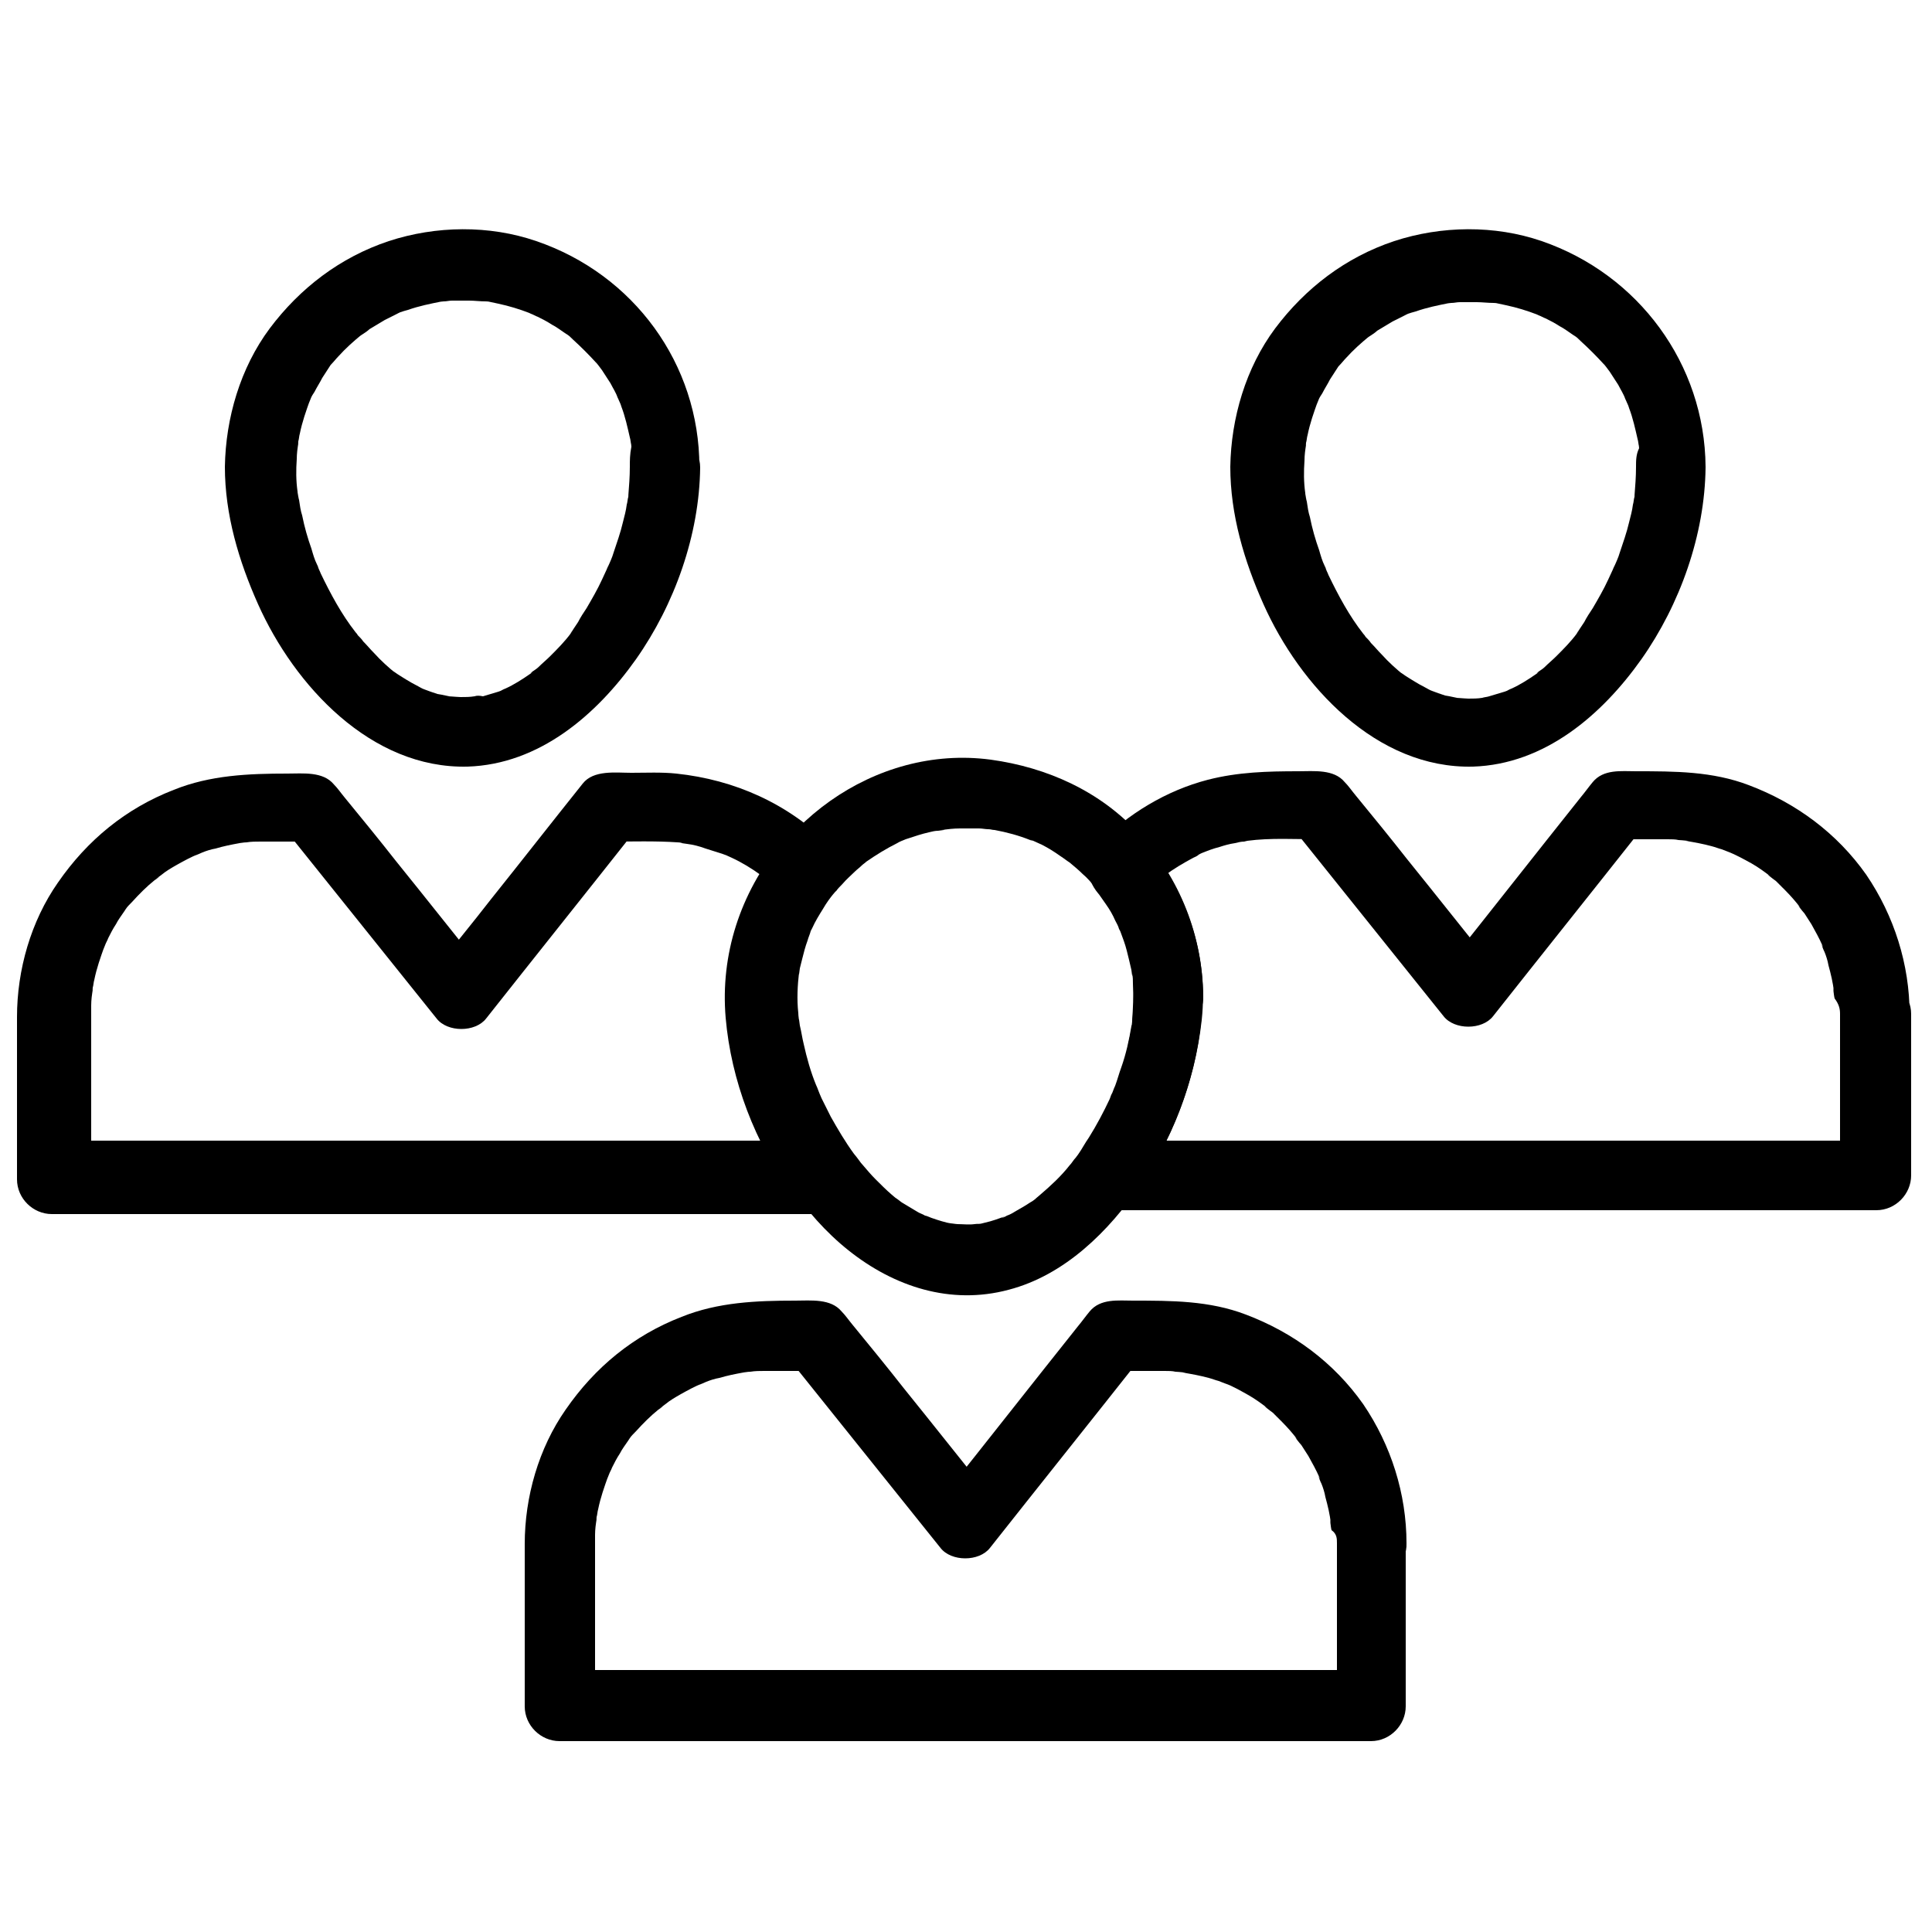 <?xml version="1.0" encoding="utf-8"?>
<!-- Generator: Adobe Illustrator 22.0.1, SVG Export Plug-In . SVG Version: 6.00 Build 0)  -->
<svg version="1.1" id="Layer_1" xmlns="http://www.w3.org/2000/svg" xmlns:xlink="http://www.w3.org/1999/xlink" x="0px" y="0px"
	 viewBox="0 0 250 250" style="enable-background:new 0 0 250 250;" xml:space="preserve">
<g>
	<g>
		<path d="M81.5,60.4c0,1.3-0.1,2.5-0.2,3.8c0.2-1.3,0-0.2,0,0.1c-0.1,0.3-0.1,0.7-0.2,1c-0.1,0.8-0.3,1.5-0.5,2.3
			c-0.3,1.3-0.8,2.7-1.2,3.9c-0.2,0.7-0.5,1.3-0.8,2c0.4-1.1,0,0-0.1,0.2c-0.2,0.4-0.4,0.9-0.6,1.3c-0.6,1.3-1.3,2.5-2,3.7
			c-0.4,0.6-0.8,1.2-1.1,1.8c-0.2,0.3-0.4,0.6-0.6,0.9c-0.1,0.2-0.3,0.4-0.4,0.6c0.4-0.5,0.4-0.5,0.1-0.1c-0.8,1.1-1.8,2.1-2.7,3
			c-0.5,0.5-1,0.9-1.5,1.4c-0.2,0.2-0.5,0.4-0.8,0.6c-0.4,0.3-0.3,0.3,0.2-0.1c-0.2,0.1-0.3,0.3-0.5,0.4c-1,0.7-2.1,1.4-3.2,1.9
			c-0.3,0.1-0.6,0.3-0.8,0.4c1.2-0.5,0.2-0.1-0.1,0c-0.7,0.2-1.3,0.4-2,0.6C62,90,61.7,90,61.4,90.1c-1.1,0.2,1.1-0.1,0,0
			c-0.6,0.1-1.2,0.1-1.8,0.1c-0.4,0-2.4-0.2-0.9,0c-0.7-0.1-1.4-0.3-2.1-0.4c-0.6-0.2-1.2-0.4-1.7-0.6c-1-0.4,0.9,0.4,0,0
			c-0.3-0.1-0.6-0.3-0.8-0.4c-0.6-0.3-1.1-0.6-1.6-0.9c-0.3-0.2-0.5-0.3-0.8-0.5c-0.2-0.1-1.4-1-0.4-0.2c-1-0.8-2-1.7-2.9-2.7
			c-0.5-0.5-0.9-1-1.4-1.5c-0.2-0.3-0.4-0.5-0.7-0.8c-0.1-0.2-0.3-0.4-0.4-0.5c0.4,0.5,0.4,0.5,0.1,0.1c-1.8-2.3-3.2-4.9-4.5-7.6
			c-0.1-0.3-0.3-0.6-0.4-1c0.5,1.1,0,0-0.1-0.2c-0.3-0.6-0.5-1.3-0.7-2c-0.5-1.4-0.9-2.8-1.2-4.3c-0.2-0.6-0.3-1.3-0.4-2
			c-0.1-0.3-0.1-0.6-0.2-1c0.2,1.3,0,0.2,0-0.1c-0.2-1.4-0.2-2.8-0.1-4.2c0-0.7,0.1-1.4,0.2-2.1c-0.1,1.2,0,0,0-0.2
			c0.1-0.3,0.1-0.7,0.2-1c0.3-1.5,0.8-2.9,1.3-4.3c-0.4,1.1,0,0,0.1-0.2c0.1-0.3,0.3-0.6,0.5-0.9c0.3-0.6,0.7-1.2,1-1.8
			c0.4-0.6,0.7-1.1,1.1-1.7c0.7-0.9-0.6,0.7,0.1-0.1c0.3-0.3,0.6-0.7,0.9-1c0.9-1,1.9-1.9,3-2.8c-0.9,0.7,0,0,0.2-0.1
			c0.3-0.2,0.6-0.4,0.8-0.6c0.7-0.4,1.3-0.8,2-1.2c0.6-0.3,1.2-0.6,1.8-0.9c-1.1,0.5,0,0,0.2-0.1c0.3-0.1,0.6-0.2,1-0.3
			c1.4-0.5,2.9-0.8,4.4-1.1c-1.2,0.2,0,0,0.2,0c0.4,0,0.7-0.1,1.1-0.1c0.7,0,1.5,0,2.2,0c0.7,0,1.4,0.1,2.2,0.1c1.2,0.1-1-0.2,0.2,0
			c0.5,0.1,0.9,0.2,1.4,0.3c1.4,0.3,2.7,0.7,4,1.2c1.1,0.4-0.9-0.4,0.2,0.1c0.3,0.1,0.6,0.3,0.9,0.4c0.6,0.3,1.2,0.6,1.8,1
			c0.6,0.3,1.1,0.7,1.7,1.1c0.2,0.1,1.1,0.8,0.2,0.1c0.3,0.2,0.5,0.4,0.8,0.7c1.1,1,2.1,2,3.1,3.1c0.7,0.9-0.6-0.8,0.1,0.1
			c0.2,0.3,0.4,0.5,0.6,0.8c0.4,0.6,0.7,1.1,1.1,1.7c0.3,0.6,0.7,1.2,0.9,1.8c0.1,0.2,0.6,1.3,0.1,0.2c0.1,0.3,0.3,0.6,0.4,1
			c0.5,1.3,0.8,2.7,1.1,4c0.1,0.3,0.1,0.7,0.2,1c-0.2-1.2,0,0,0,0.2C81.5,58.8,81.5,59.6,81.5,60.4c0,2.5,2.1,4.5,4.5,4.5
			c2.5,0,4.6-2.1,4.5-4.5C90.5,47.1,82,35.5,69.4,31.2c-6.1-2.1-13-2-19.1,0c-6.3,2.1-11.5,6.1-15.4,11.3
			c-3.8,5.1-5.7,11.6-5.8,17.9c0,6.2,1.8,12.2,4.3,17.8c4.7,10.5,14.6,21.3,27.1,21c9.3-0.3,16.7-6.7,21.8-13.9
			c5-7.1,8.2-16.1,8.3-24.8c0-2.5-2.1-4.5-4.5-4.5C83.6,55.9,81.6,58,81.5,60.4z"/>
	</g>
</g>
<g>
	<g>
		<path d="M106.9,147.6c-9.2,0-18.4,0-27.7,0c-16.6,0-33.1,0-49.7,0c-7.4,0-14.8,0-22.2,0c1.5,1.5,3,3,4.5,4.5c0-6.4,0-12.8,0-19.1
			c0-1,0-1.9,0-2.9c0-0.7,0.1-1.4,0.2-2.1c-0.1,1.2,0,0,0-0.2c0.1-0.3,0.1-0.7,0.2-1c0.3-1.5,0.8-2.9,1.3-4.3c-0.4,1.1,0,0,0.1-0.2
			c0.1-0.3,0.3-0.6,0.4-0.9c0.3-0.6,0.6-1.2,1-1.8c0.3-0.6,0.7-1.1,1.1-1.7c0.1-0.2,0.8-1.1,0.1-0.2c0.3-0.4,0.6-0.7,0.9-1
			c0.9-1,1.9-2,2.9-2.8c0.2-0.1,1.1-0.8,0.1-0.1c0.3-0.2,0.5-0.4,0.8-0.6c0.6-0.5,1.3-0.9,2-1.3c0.9-0.5,1.8-1,2.8-1.4
			c-1.1,0.5,0.3-0.1,0.5-0.2c0.5-0.2,1.1-0.4,1.7-0.5c1-0.3,2-0.5,3.1-0.7c0.5-0.1,0.5-0.1-0.2,0c0.4,0,0.7-0.1,1.1-0.1
			c0.6-0.1,1.2-0.1,1.8-0.1c2.2,0,4.4,0,6.6,0c-1.1-0.4-2.1-0.9-3.2-1.3c6.5,8.1,12.9,16.1,19.4,24.2c1.4,1.8,5,1.8,6.4,0
			c6.4-8.1,12.8-16.1,19.2-24.2c-1.1,0.4-2.1,0.9-3.2,1.3c2.9,0,5.9-0.1,8.8,0.1c0.3,0,0.6,0.1,0.8,0.1c-1-0.1,0.3,0.1,0.4,0.1
			c0.8,0.1,1.6,0.3,2.4,0.6c0.6,0.2,1.3,0.4,1.9,0.6c0.1,0,1.3,0.5,0.4,0.1c0.4,0.2,0.7,0.3,1.1,0.5c1.3,0.6,2.6,1.4,3.7,2.2
			c0.2,0.2,0.4,0.3,0.6,0.5c-0.8-0.6,0.2,0.2,0.3,0.3c0.6,0.5,1.2,1.1,1.7,1.6c0-2.1,0-4.3,0-6.4c-5.2,6.4-7.8,14.3-7.1,22.5
			c0.7,8.1,3.8,16.2,8.6,22.8c1.4,2,3.9,3,6.2,1.6c2-1.2,3.1-4.2,1.6-6.2c-1-1.4-2-2.9-2.8-4.4c-0.4-0.8-0.8-1.5-1.2-2.3
			c-0.2-0.4-0.4-0.8-0.6-1.2c-0.6-1.3,0.3,0.8-0.2-0.5c-0.6-1.6-1.2-3.2-1.6-4.9c-0.2-0.8-0.4-1.6-0.6-2.4c-0.1-0.4-0.2-0.8-0.2-1.2
			c0-0.1-0.2-1.5-0.1-0.4c-0.2-1.6-0.2-3.2-0.2-4.8c0-0.4,0.1-0.9,0.1-1.3c0.1-1.4-0.2,0.9,0.1-0.5c0.1-0.8,0.3-1.7,0.5-2.5
			c0.2-0.8,0.5-1.6,0.8-2.4c0-0.1,0.6-1.3,0.2-0.4c0.2-0.4,0.3-0.7,0.5-1.1c0.4-0.7,0.8-1.4,1.2-2.1c0.2-0.3,0.4-0.7,0.7-1
			c0.2-0.2,0.3-0.4,0.5-0.7c-0.3,0.4-0.3,0.4,0,0c1.6-1.9,1.9-4.5,0-6.4c-5.4-5.4-12.3-8.5-19.9-9.3c-1.9-0.2-3.9-0.1-5.8-0.1
			c-2,0-4.9-0.4-6.3,1.4c-4,5-7.9,10-11.9,15c-2.4,3.1-4.9,6.1-7.3,9.2c2.1,0,4.3,0,6.4,0c-3.8-4.7-7.5-9.4-11.3-14.1
			c-2.2-2.8-4.4-5.5-6.7-8.3c-0.5-0.6-0.9-1.2-1.4-1.7c-1.4-1.7-4-1.4-6-1.4c-5,0-10,0.2-14.7,2.1c-6.2,2.4-11.2,6.5-15,12
			c-3.5,5-5.3,11.3-5.3,17.4c0,2.7,0,5.4,0,8.2c0,4.3,0,8.5,0,12.8c0,2.5,2.1,4.5,4.5,4.5c9.2,0,18.4,0,27.7,0c16.6,0,33.1,0,49.7,0
			c7.4,0,14.8,0,22.2,0c2.5,0,4.5-2.1,4.5-4.5S109.4,147.6,106.9,147.6z"/>
	</g>
</g>
<g>
	<g>
		<path d="M211.7,60.4c0,1.3-0.1,2.5-0.2,3.8c0.2-1.3,0-0.2,0,0.1c-0.1,0.3-0.1,0.7-0.2,1c-0.1,0.8-0.3,1.5-0.5,2.3
			c-0.3,1.3-0.8,2.7-1.2,3.9c-0.2,0.7-0.5,1.3-0.8,2c0.4-1.1,0,0-0.1,0.2c-0.2,0.4-0.4,0.9-0.6,1.3c-0.6,1.3-1.3,2.5-2,3.7
			c-0.4,0.6-0.8,1.2-1.1,1.8c-0.2,0.3-0.4,0.6-0.6,0.9c-0.1,0.2-0.3,0.4-0.4,0.6c0.4-0.5,0.4-0.5,0.1-0.1c-0.8,1.1-1.8,2.1-2.7,3
			c-0.5,0.5-1,0.9-1.5,1.4c-0.2,0.2-0.5,0.4-0.8,0.6c-0.4,0.3-0.3,0.3,0.2-0.1c-0.2,0.1-0.3,0.3-0.5,0.4c-1,0.7-2.1,1.4-3.2,1.9
			c-0.3,0.1-0.6,0.3-0.8,0.4c1.2-0.5,0.2-0.1-0.1,0c-0.7,0.2-1.3,0.4-2,0.6c-0.3,0.1-0.6,0.1-0.9,0.2c-1.1,0.2,1.1-0.1,0,0
			c-0.6,0.1-1.2,0.1-1.8,0.1c-0.4,0-2.4-0.2-0.9,0c-0.7-0.1-1.4-0.3-2.1-0.4c-0.6-0.2-1.2-0.4-1.7-0.6c-1-0.4,0.9,0.4,0,0
			c-0.3-0.1-0.6-0.3-0.8-0.4c-0.6-0.3-1.1-0.6-1.6-0.9c-0.3-0.2-0.5-0.3-0.8-0.5c-0.2-0.1-1.4-1-0.4-0.2c-1-0.8-2-1.7-2.9-2.7
			c-0.5-0.5-0.9-1-1.4-1.5c-0.2-0.3-0.4-0.5-0.7-0.8c-0.1-0.2-0.3-0.4-0.4-0.5c0.4,0.5,0.4,0.5,0.1,0.1c-1.8-2.3-3.2-4.9-4.5-7.6
			c-0.1-0.3-0.3-0.6-0.4-1c0.5,1.1,0,0-0.1-0.2c-0.3-0.6-0.5-1.3-0.7-2c-0.5-1.4-0.9-2.8-1.2-4.3c-0.2-0.6-0.3-1.3-0.4-2
			c-0.1-0.3-0.1-0.6-0.2-1c0.2,1.3,0,0.2,0-0.1c-0.2-1.4-0.2-2.8-0.1-4.2c0-0.7,0.1-1.4,0.2-2.1c-0.1,1.2,0,0,0-0.2
			c0.1-0.3,0.1-0.7,0.2-1c0.3-1.5,0.8-2.9,1.3-4.3c-0.4,1.1,0,0,0.1-0.2c0.1-0.3,0.3-0.6,0.5-0.9c0.3-0.6,0.7-1.2,1-1.8
			c0.4-0.6,0.7-1.1,1.1-1.7c0.7-0.9-0.6,0.7,0.1-0.1c0.3-0.3,0.6-0.7,0.9-1c0.9-1,1.9-1.9,3-2.8c-0.9,0.7,0,0,0.2-0.1
			c0.3-0.2,0.6-0.4,0.8-0.6c0.7-0.4,1.3-0.8,2-1.2c0.6-0.3,1.2-0.6,1.8-0.9c-1.1,0.5,0,0,0.2-0.1c0.3-0.1,0.6-0.2,1-0.3
			c1.4-0.5,2.9-0.8,4.4-1.1c-1.2,0.2,0,0,0.2,0c0.4,0,0.7-0.1,1.1-0.1c0.7,0,1.5,0,2.2,0c0.7,0,1.4,0.1,2.2,0.1c1.2,0.1-1-0.2,0.2,0
			c0.5,0.1,0.9,0.2,1.4,0.3c1.4,0.3,2.7,0.7,4,1.2c1.1,0.4-0.9-0.4,0.2,0.1c0.3,0.1,0.6,0.3,0.9,0.4c0.6,0.3,1.2,0.6,1.8,1
			c0.6,0.3,1.1,0.7,1.7,1.1c0.2,0.1,1.1,0.8,0.2,0.1c0.3,0.2,0.5,0.4,0.8,0.7c1.1,1,2.1,2,3.1,3.1c0.7,0.9-0.6-0.8,0.1,0.1
			c0.2,0.3,0.4,0.5,0.6,0.8c0.4,0.6,0.7,1.1,1.1,1.7c0.3,0.6,0.7,1.2,0.9,1.8c0.1,0.2,0.6,1.3,0.1,0.2c0.1,0.3,0.3,0.6,0.4,1
			c0.5,1.3,0.8,2.7,1.1,4c0.1,0.3,0.1,0.7,0.2,1c-0.2-1.2,0,0,0,0.2C211.7,58.8,211.7,59.6,211.7,60.4c0,2.5,2.1,4.5,4.5,4.5
			c2.5,0,4.6-2.1,4.5-4.5c-0.1-13.3-8.7-24.9-21.2-29.2c-6.1-2.1-13-2-19.1,0c-6.3,2.1-11.5,6.1-15.4,11.3
			c-3.8,5.1-5.7,11.6-5.8,17.9c0,6.2,1.8,12.2,4.3,17.8c4.7,10.5,14.6,21.3,27.1,21c9.3-0.3,16.7-6.7,21.8-13.9
			c5-7.1,8.2-16.1,8.3-24.8c0-2.5-2.1-4.5-4.5-4.5C213.8,55.9,211.7,58,211.7,60.4z"/>
	</g>
</g>
<g>
	<g>
		<path d="M238.1,131.2c0,7,0,14,0,20.9c1.5-1.5,3-3,4.5-4.5c-9.2,0-18.4,0-27.7,0c-16.6,0-33.1,0-49.7,0c-7.4,0-14.8,0-22.2,0
			c1.3,2.3,2.6,4.6,3.9,6.8c4.7-6.6,7.7-14.3,8.6-22.4c0.9-8.3-1.9-16.5-7.1-22.9c0,2.1,0,4.3,0,6.4c0.5-0.5,0.9-0.9,1.4-1.4
			c0.2-0.2,0.4-0.3,0.6-0.5c1-0.8-0.7,0.5,0.3-0.3c1.2-0.9,2.4-1.6,3.7-2.3c0.2-0.1,0.5-0.2,0.7-0.4c0.1-0.1,1.3-0.6,0.4-0.2
			c0.7-0.3,1.5-0.6,2.3-0.8c0.6-0.2,1.3-0.4,2-0.5c0.4-0.1,0.8-0.2,1.2-0.2c1.3-0.2-0.9,0.1,0.4-0.1c3-0.4,6.2-0.2,9.2-0.2
			c-1.1-0.4-2.1-0.9-3.2-1.3c6.5,8.1,12.9,16.1,19.4,24.2c1.4,1.8,5,1.8,6.4,0c6.4-8.1,12.8-16.1,19.2-24.2
			c-1.1,0.4-2.1,0.9-3.2,1.3c2.2,0,4.4,0,6.6,0c0.5,0,1,0,1.4,0.1c0.3,0,2.2,0.2,0.9,0.1c1.2,0.2,2.3,0.4,3.4,0.7
			c0.4,0.1,0.9,0.3,1.3,0.4c0.3,0.1,2,0.8,0.8,0.3c1,0.4,2.1,1,3,1.5c0.9,0.5,1.7,1.1,2.5,1.7c-1-0.7,0.4,0.4,0.7,0.6
			c0.4,0.4,0.8,0.8,1.2,1.2c0.7,0.7,1.4,1.5,2,2.3c-0.8-0.9,0.3,0.5,0.5,0.7c0.3,0.5,0.6,0.9,0.9,1.4c0.5,0.9,1,1.8,1.4,2.7
			c0.2,0.5,0.2,0.4-0.1-0.1c0.1,0.3,0.2,0.6,0.4,1c0.2,0.5,0.4,1.1,0.5,1.7c0.3,1.1,0.6,2.3,0.7,3.4c-0.2-1.3,0,0.6,0.1,0.9
			C238,130,238.1,130.6,238.1,131.2c0,2.5,2.1,4.5,4.5,4.5c2.5,0,4.6-2.1,4.5-4.5c0-6.4-2-12.7-5.6-18c-3.8-5.4-9.1-9.3-15.2-11.6
			c-4.7-1.8-9.6-1.8-14.6-1.8c-1.9,0-4.2-0.3-5.6,1.4c-0.5,0.6-1,1.3-1.5,1.9c-5.9,7.4-11.7,14.8-17.6,22.2c2.1,0,4.3,0,6.4,0
			c-3.8-4.7-7.5-9.4-11.3-14.1c-2.2-2.8-4.4-5.5-6.7-8.3c-0.5-0.6-0.9-1.2-1.4-1.7c-1.4-1.7-4-1.4-6-1.4c-4,0-7.8,0.1-11.7,1.1
			c-5.4,1.4-10.3,4.4-14.2,8.3c-1.9,1.9-1.6,4.5,0,6.4c0.8,1-0.5-0.7,0.3,0.4c0.2,0.3,0.5,0.7,0.7,1c0.5,0.7,0.9,1.4,1.2,2.1
			c0.2,0.4,0.4,0.7,0.5,1.1c0.6,1.2-0.3-0.8,0.2,0.4c0.3,0.8,0.6,1.6,0.8,2.4c0.2,0.8,0.4,1.6,0.6,2.5c0,0.1,0.2,1.5,0.1,0.5
			c0.1,0.4,0.1,0.9,0.1,1.3c0.1,1.6,0,3.2-0.1,4.8c-0.1,1.3,0.2-0.9,0,0.4c-0.1,0.4-0.1,0.8-0.2,1.2c-0.2,0.8-0.3,1.6-0.5,2.4
			c-0.4,1.7-1,3.3-1.6,4.9c0,0-0.6,1.4-0.2,0.5c-0.2,0.4-0.4,0.8-0.5,1.2c-0.4,0.8-0.8,1.6-1.2,2.3c-0.9,1.7-1.9,3.3-3,4.8
			c-2.1,2.9,0.7,6.8,3.9,6.8c9.2,0,18.4,0,27.7,0c16.6,0,33.1,0,49.7,0c7.4,0,14.8,0,22.2,0c2.5,0,4.5-2.1,4.5-4.5c0-7,0-14,0-20.9
			c0-2.5-2.1-4.5-4.5-4.5C240.1,126.6,238.1,128.7,238.1,131.2z"/>
	</g>
</g>
<g>
	<g>
		<path d="M146.7,128.9c0,0.8,0,1.5-0.1,2.3c0,0.4-0.1,0.8-0.1,1.2c0.1-1.1,0,0.3-0.1,0.4c-0.3,1.8-0.7,3.6-1.3,5.3
			c-0.3,0.8-0.5,1.6-0.8,2.4c-0.2,0.4-0.3,0.8-0.5,1.2c0.3-0.9-0.2,0.5-0.2,0.5c-0.8,1.7-1.7,3.4-2.7,5c-0.5,0.7-0.9,1.5-1.4,2.2
			c0,0-0.9,1.2-0.3,0.4c-0.3,0.3-0.5,0.7-0.8,1c-1.1,1.4-2.4,2.6-3.8,3.8c-0.1,0.1-1.1,0.9-0.3,0.3c-0.3,0.2-0.6,0.5-1,0.7
			c-0.6,0.4-1.3,0.8-2,1.2c-0.3,0.2-0.7,0.4-1,0.5c-0.1,0.1-1.3,0.6-0.3,0.1c-0.8,0.3-1.6,0.6-2.5,0.8c-0.4,0.1-0.7,0.2-1.1,0.2
			c1.1-0.2-0.1,0-0.3,0c-0.7,0.1-1.5,0-2.2,0c-0.2,0-1.4-0.2-0.3,0c-0.4-0.1-0.7-0.1-1.1-0.2c-0.8-0.2-1.7-0.5-2.5-0.8
			c1,0.4-0.1-0.1-0.3-0.1c-0.3-0.2-0.7-0.3-1-0.5c-0.7-0.4-1.3-0.8-2-1.2c-0.3-0.2-0.6-0.5-1-0.7c0.8,0.6-0.2-0.2-0.3-0.3
			c-0.7-0.6-1.4-1.3-2.1-2c-0.6-0.6-1.1-1.2-1.7-1.9c-0.3-0.3-0.5-0.7-0.8-1c0.6,0.7-0.3-0.4-0.3-0.4c-1.1-1.5-2.1-3.2-3-4.8
			c-0.4-0.8-0.8-1.6-1.2-2.4c0,0-0.6-1.4-0.2-0.5c-0.2-0.4-0.3-0.8-0.5-1.2c-0.7-1.7-1.2-3.5-1.6-5.3c-0.2-0.8-0.3-1.6-0.5-2.4
			c0-0.1-0.2-1.5-0.1-0.4c0-0.4-0.1-0.8-0.1-1.2c-0.2-1.8-0.1-3.6,0.1-5.3c-0.1,1,0.1-0.4,0.1-0.5c0.1-0.4,0.2-0.8,0.3-1.2
			c0.2-0.8,0.4-1.6,0.7-2.4c0.1-0.4,0.3-0.8,0.4-1.2c0.5-1.3-0.4,0.8,0.2-0.4c0.4-0.9,0.9-1.7,1.4-2.5c0.4-0.7,0.9-1.4,1.4-2
			c-0.6,0.8,0.2-0.3,0.3-0.3c0.2-0.3,0.5-0.6,0.8-0.9c0.5-0.6,1.1-1.1,1.6-1.6c0.3-0.3,0.6-0.5,0.9-0.8c0.2-0.2,0.4-0.3,0.6-0.5
			c-0.4,0.3-0.4,0.3,0,0c1.3-0.9,2.6-1.7,4-2.4c0.1-0.1,1.3-0.6,0.3-0.2c0.4-0.1,0.7-0.3,1.1-0.4c0.9-0.3,1.8-0.6,2.7-0.8
			c0.4-0.1,0.8-0.2,1.2-0.2c0.1,0,1.5-0.2,0.4-0.1c0.8-0.1,1.6-0.2,2.4-0.2c0.8,0,1.7,0,2.5,0c0.4,0,0.8,0.1,1.2,0.1
			c0.5,0.1,0.5,0.1,0,0c0.3,0,0.5,0.1,0.8,0.1c1.6,0.3,3.1,0.7,4.6,1.3c1.2,0.5-0.8-0.4,0.4,0.1c0.4,0.2,0.7,0.3,1.1,0.5
			c0.8,0.4,1.6,0.9,2.3,1.4c0.3,0.2,0.6,0.4,1,0.7c1,0.7-0.7-0.6,0.3,0.2c0.6,0.5,1.2,1,1.7,1.5c0.6,0.5,1.1,1.1,1.6,1.7
			c0.3,0.3,0.5,0.6,0.8,0.9c-0.6-0.7,0.4,0.6,0.5,0.7c0.5,0.7,0.9,1.4,1.3,2.1c0.2,0.4,0.4,0.7,0.6,1.1c0,0.1,0.6,1.3,0.2,0.4
			c0.7,1.7,1.2,3.4,1.5,5.2c0.1,0.3,0.1,0.6,0.1,0.8c-0.2-1,0,0.4,0,0.5C146.6,127.5,146.7,128.2,146.7,128.9c0,2.5,2.1,4.5,4.5,4.5
			c2.5,0,4.6-2.1,4.5-4.5c-0.1-7.8-3-15.2-8.3-21c-5-5.5-11.9-8.6-19.2-9.6c-15-2-29.4,8.6-33.1,23c-1.9,7.3-0.7,15.1,1.9,22
			c2.7,7,6.9,13.8,12.8,18.5c5.9,4.7,13.2,7.1,20.7,5.1c7.3-1.9,13-7.6,17.1-13.6c4.8-7,7.9-15.9,8-24.4c0-2.5-2.1-4.5-4.5-4.5
			C148.7,124.4,146.7,126.5,146.7,128.9z"/>
	</g>
</g>
<g>
	<g>
		<path d="M173,199.7c0,7,0,14,0,20.9c1.5-1.5,3-3,4.5-4.5c-8.9,0-17.8,0-26.7,0c-16.7,0-33.3,0-50,0c-9.4,0-18.8,0-28.3,0
			c0,0,0,0,0,0c1.5,1.5,3,3,4.5,4.5c0-6.4,0-12.8,0-19.1c0-1,0-1.9,0-2.9c0-0.7,0.1-1.4,0.2-2.1c-0.1,1.2,0,0,0-0.2
			c0.1-0.3,0.1-0.7,0.2-1c0.3-1.5,0.8-2.9,1.3-4.3c-0.4,1.1,0,0,0.1-0.2c0.1-0.3,0.3-0.6,0.4-0.9c0.3-0.6,0.6-1.2,1-1.8
			c0.3-0.6,0.7-1.1,1.1-1.7c0.1-0.2,0.8-1.1,0.1-0.2c0.3-0.4,0.6-0.7,0.9-1c0.9-1,1.9-2,2.9-2.8c0.2-0.1,1.1-0.8,0.1-0.1
			c0.3-0.2,0.5-0.4,0.8-0.6c0.6-0.5,1.3-0.9,2-1.3c0.9-0.5,1.8-1,2.8-1.4c-1.1,0.5,0.3-0.1,0.5-0.2c0.5-0.2,1.1-0.4,1.7-0.5
			c1-0.3,2-0.5,3.1-0.7c0.5-0.1,0.5-0.1-0.2,0c0.4,0,0.7-0.1,1.1-0.1c0.6-0.1,1.2-0.1,1.8-0.1c2.2,0,4.4,0,6.6,0
			c-1.1-0.4-2.1-0.9-3.2-1.3c6.5,8.1,12.9,16.1,19.4,24.2c1.4,1.8,5,1.8,6.4,0c6.4-8.1,12.8-16.1,19.2-24.2
			c-1.1,0.4-2.1,0.9-3.2,1.3c2.2,0,4.4,0,6.6,0c0.5,0,1,0,1.4,0.1c0.3,0,2.2,0.2,0.9,0.1c1.2,0.2,2.3,0.4,3.4,0.7
			c0.4,0.1,0.9,0.3,1.3,0.4c0.3,0.1,2,0.8,0.8,0.3c1.1,0.4,2.1,1,3,1.5c0.9,0.5,1.7,1.1,2.5,1.7c-1-0.7,0.4,0.4,0.7,0.6
			c0.4,0.4,0.8,0.8,1.2,1.2c0.7,0.7,1.4,1.5,2,2.3c-0.8-0.9,0.3,0.5,0.5,0.7c0.3,0.5,0.6,0.9,0.9,1.4c0.5,0.9,1,1.8,1.4,2.7
			c0.2,0.5,0.2,0.4-0.1-0.1c0.1,0.3,0.2,0.6,0.4,1c0.2,0.5,0.4,1.1,0.5,1.7c0.3,1.1,0.6,2.3,0.7,3.4c-0.2-1.3,0,0.6,0.1,0.9
			C173,198.5,173,199.1,173,199.7c0,2.5,2.1,4.5,4.5,4.5c2.5,0,4.6-2.1,4.5-4.5c0-6.4-2-12.7-5.6-18c-3.8-5.4-9.1-9.3-15.2-11.6
			c-4.7-1.8-9.6-1.8-14.6-1.8c-1.9,0-4.2-0.3-5.6,1.4c-0.5,0.6-1,1.3-1.5,1.9c-5.9,7.4-11.7,14.8-17.6,22.2c2.1,0,4.3,0,6.4,0
			c-3.8-4.7-7.5-9.4-11.3-14.1c-2.2-2.8-4.4-5.5-6.7-8.3c-0.5-0.6-0.9-1.2-1.4-1.7c-1.4-1.7-4-1.4-6-1.4c-5,0-10,0.2-14.7,2.1
			c-6.2,2.4-11.2,6.5-15,12c-3.5,5-5.3,11.3-5.3,17.4c0,2.7,0,5.4,0,8.2c0,4.3,0,8.5,0,12.8c0,2.5,2.1,4.5,4.5,4.5
			c8.9,0,17.8,0,26.7,0c16.7,0,33.3,0,50,0c9.4,0,18.8,0,28.3,0c0,0,0,0,0,0c2.5,0,4.5-2.1,4.5-4.5c0-7,0-14,0-20.9
			c0-2.5-2.1-4.5-4.5-4.5S173,197.2,173,199.7z"/>
	</g>
</g>
</svg>
